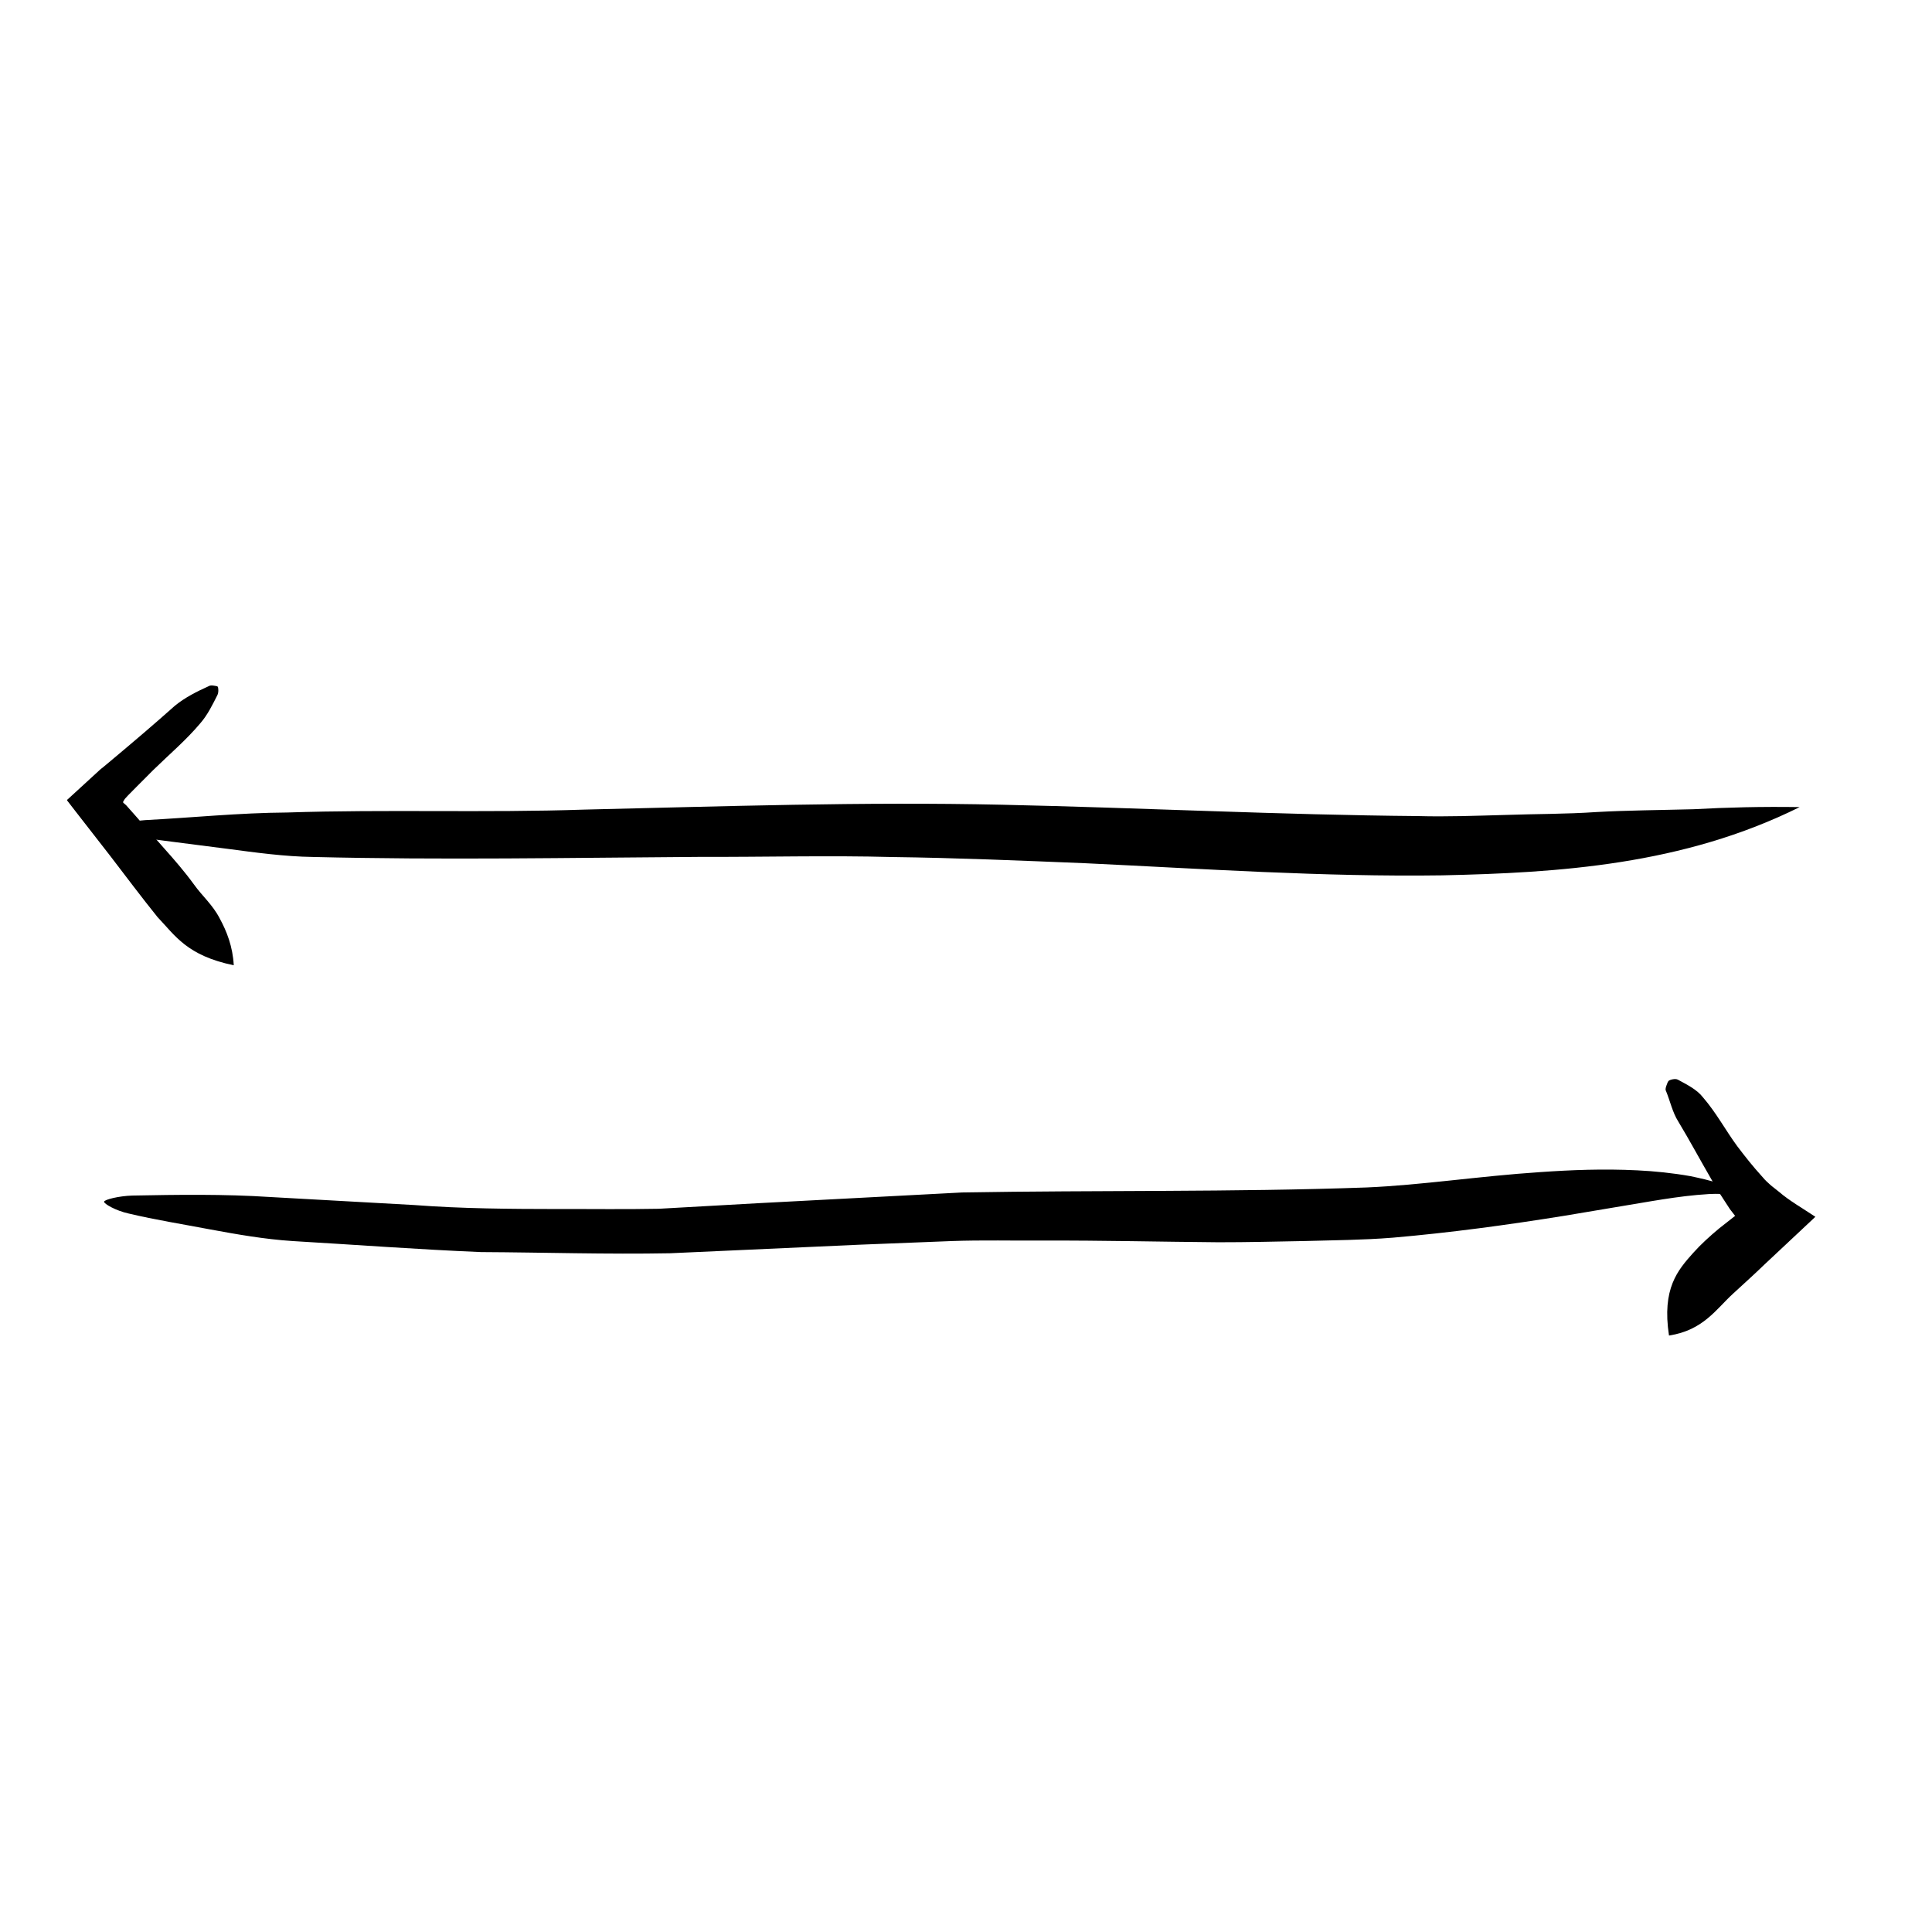 <?xml version="1.0" encoding="UTF-8"?>
<!-- Uploaded to: SVG Repo, www.svgrepo.com, Generator: SVG Repo Mixer Tools -->
<svg fill="#000000" width="800px" height="800px" version="1.1" viewBox="144 144 512 512" xmlns="http://www.w3.org/2000/svg">
 <g>
  <path d="m205.95 399.81c-12.43-2.578-15.496-7.84-20.211-12.781-4.141-5.129-8.344-10.742-12.559-16.242l-9.27-11.91-1.703-2.207-0.422-0.551c-0.105-0.18 0.266-0.324 0.379-0.488l1.043-0.957 4.172-3.824 3.129-2.871c0.316-0.289 0.406-0.324 0.625-0.5l2.152-1.793c5.727-4.797 11.438-9.637 17.113-14.699 2.609-2.125 5.773-3.734 8.957-5.164 0.316-0.227 0.91-0.191 1.414-0.102 0.48 0.066 0.812 0.121 0.941 0.262 0.145 0.16 0.297 1.5-0.109 2.246-1.285 2.555-2.621 5.266-4.484 7.406-3.789 4.516-8.293 8.312-12.543 12.469l-4.398 4.414c-1.359 1.324-3.43 3.477-3.176 3.367-0.211 0.379-0.691 0.707-0.07 1.059l0.523 0.473 1.789 2.016 8.152 9.266c2.766 3.094 5.5 6.246 8.047 9.742 2.086 2.938 4.941 5.359 6.766 8.918 1.898 3.465 3.481 7.5 3.742 12.453z"/>
  <path d="m586.3 497.93c-1.906-12.484 2.312-17.305 6.418-21.906 2.098-2.336 4.418-4.43 6.816-6.434l3.691-2.902c0.883-0.711 0.551-0.379 0.656-0.422l0.066 0.051c-0.086 0.016 0.332 0.09-0.176 0.059 0.051-0.012 0.211-0.012 0.18-0.02l-0.031-0.012-1.465-1.895c-1.75-2.676-3.543-5.359-4.969-7.996-3.066-5.297-5.805-10.402-8.734-15.254-1.535-2.418-2.152-5.457-3.281-8.168-0.176-0.281-0.023-0.887 0.188-1.449 0.18-0.535 0.359-0.957 0.562-1.152 0.297-0.293 1.785-0.695 2.457-0.293 2.301 1.258 5.012 2.578 6.602 4.641 3.582 4.137 6.035 8.812 9.129 13 2.09 2.769 4.246 5.477 6.469 7.914 0.539 0.641 1.094 1.254 1.684 1.758 0.348 0.312 0.43 0.434 1.004 0.898l2.016 1.598c2.434 2.133 6.195 4.309 9.512 6.516l-13.426 12.582c-2.715 2.637-5.531 5.148-8.309 7.715-4.543 4.129-7.945 9.785-17.059 11.172z"/>
  <path d="m620.93 357.89c-30.91 15.355-63.918 17.406-94.773 18.086-31.57 0.449-63.305-1.742-94.746-3.219-16.992-0.691-33.992-1.414-50.914-1.633-16.922-0.453-34.023 0.016-51.031-0.039-34.086 0.223-68.285 0.863-102.54 0.02-7.57-0.109-15.211-1.176-22.746-2.168-7.531-0.969-15.008-1.93-22.363-2.871-3.473-0.379-6.953-2.141-6.875-2.695 0.086-0.562 3.934-1.82 7.602-2.035 12.188-0.629 24.957-1.934 37.555-2.012 26.191-0.867 52.473 0.117 78.777-0.77 36.758-0.855 73.672-2.109 110.68-1.289 36.934 0.797 73.676 2.695 110.24 3.004 7.707 0.215 15.406-0.09 23.25-0.301 7.844-0.281 15.871-0.207 24.082-0.77 8.223-0.457 16.758-0.504 25.664-0.742 8.863-0.492 18.172-0.719 28.133-0.566z"/>
  <path d="m607.43 461.68c-2.602-0.73-5.023-1.367-7.246-1.246-2.254-0.16-4.367 0.086-6.449 0.242-4.144 0.379-8.117 0.996-12.051 1.641-7.789 1.305-15.488 2.602-23.121 3.879-15.262 2.453-30.215 4.484-45.445 5.801-7.894 0.637-15.531 0.664-23.195 0.887-7.672 0.145-15.383 0.336-23.062 0.328-15.34-0.125-30.797-0.5-45.996-0.449-8.242 0.059-16.535-0.168-24.727 0.133l-24.566 0.973-50.008 2.258c-16.703 0.312-33.402-0.223-50.094-0.312-16.672-0.691-33.297-1.945-49.926-2.922-7.367-0.473-14.691-1.762-21.949-3.102-7.25-1.379-14.473-2.527-21.504-4.195-3.336-0.719-6.613-2.594-6.508-3.141 0.105-0.551 3.91-1.512 7.488-1.617 11.891-0.23 24.324-0.414 36.562 0.387 12.691 0.707 25.398 1.414 38.113 2.121 12.707 0.973 25.438 1.047 38.148 1.062 8.902-0.031 17.801 0.105 26.688-0.07l26.609-1.492 53.773-2.828c35.969-0.629 71.707-0.059 107.18-1.328 14.516-0.613 29.652-2.984 45.996-4.066 8.191-0.57 16.723-0.922 25.809-0.469 4.539 0.223 9.238 0.691 14.102 1.551 2.473 0.539 4.926 1.023 7.512 1.941 1.309 0.504 2.594 0.934 3.883 1.535 1.363 0.805 2.699 1.645 3.981 2.5z"/>
 </g>
</svg>
